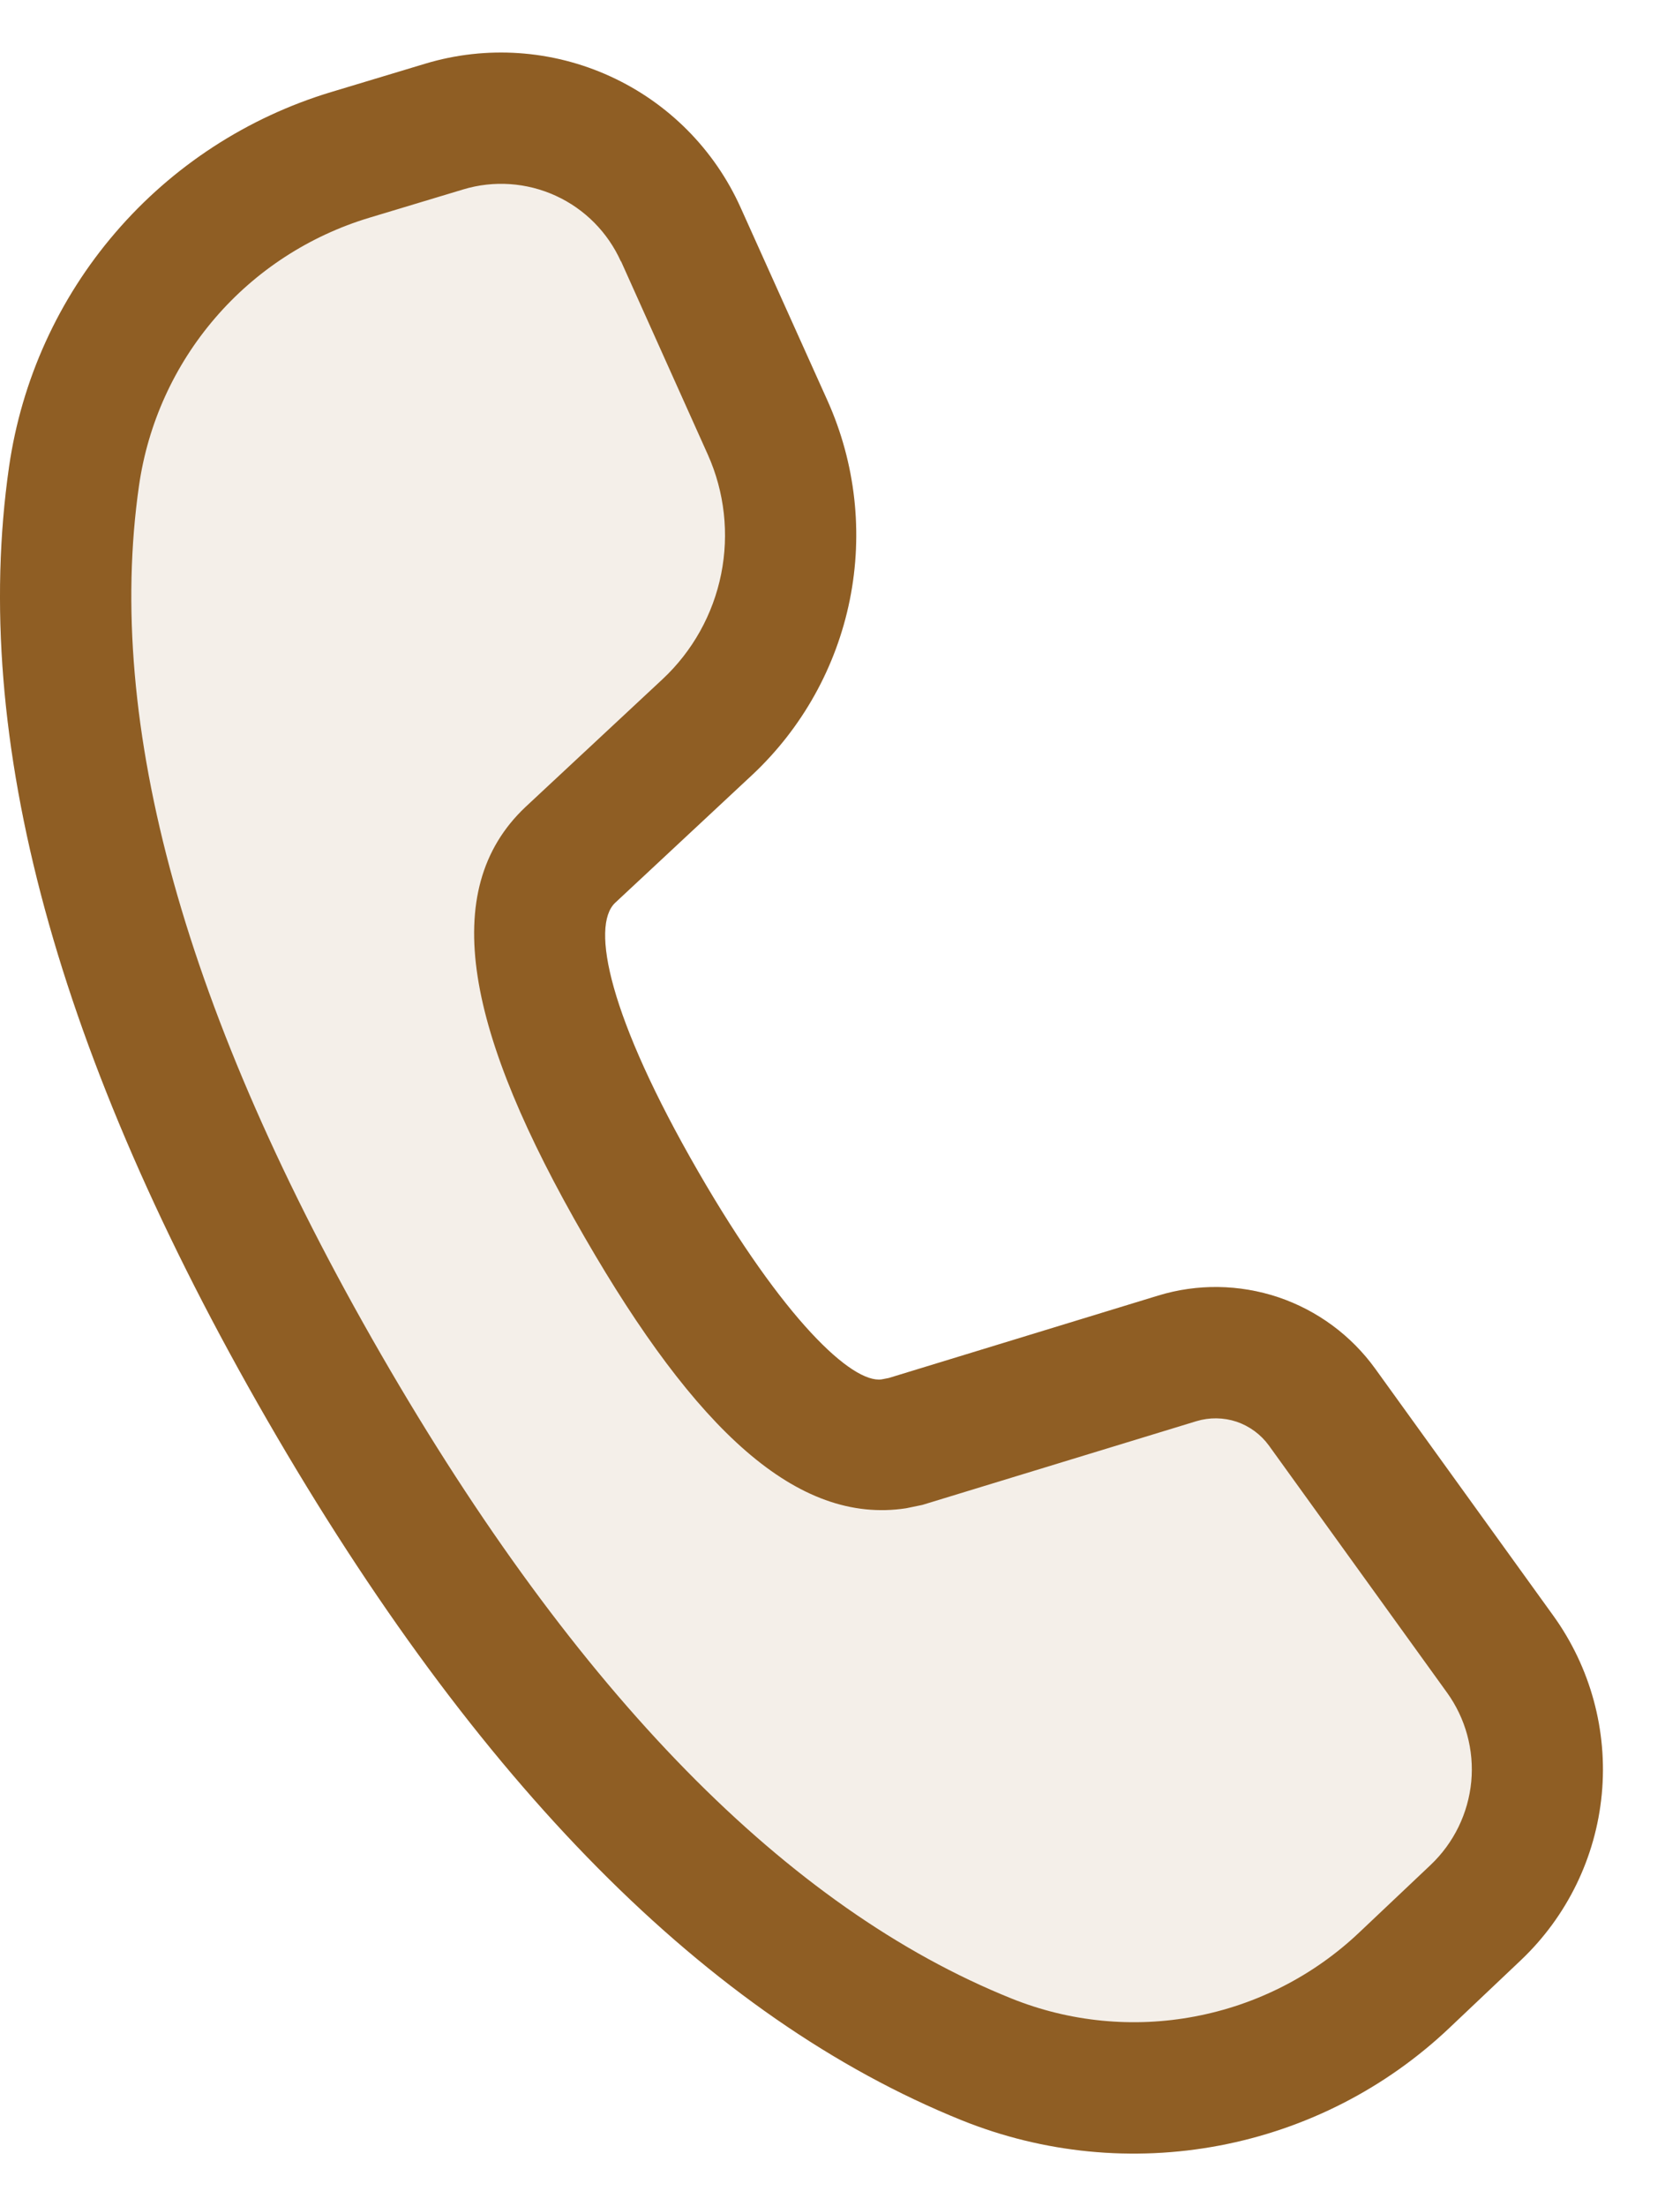 <svg width="16" height="21" viewBox="0 0 16 21" fill="none" xmlns="http://www.w3.org/2000/svg">
<path d="M4.051 0.606L3.155 0.876C2.356 1.117 1.643 1.581 1.1 2.213C0.556 2.845 0.205 3.619 0.086 4.445C-0.285 7.03 0.545 10.054 2.547 13.521C4.544 16.979 6.742 19.207 9.161 20.183C9.939 20.496 10.79 20.579 11.613 20.423C12.437 20.267 13.198 19.878 13.806 19.301L14.484 18.659C14.924 18.242 15.198 17.68 15.255 17.077C15.312 16.474 15.147 15.87 14.793 15.379L13.097 13.028C12.868 12.711 12.545 12.473 12.174 12.348C11.803 12.224 11.402 12.218 11.028 12.333L8.464 13.117L8.397 13.13C8.115 13.171 7.462 12.559 6.649 11.151C5.799 9.679 5.624 8.817 5.858 8.594L7.162 7.378C7.638 6.933 7.964 6.35 8.093 5.711C8.222 5.072 8.148 4.409 7.881 3.814L7.053 1.975C6.804 1.422 6.363 0.978 5.81 0.726C5.258 0.474 4.632 0.431 4.051 0.606ZM5.915 2.488L6.741 4.327C6.901 4.684 6.945 5.082 6.868 5.465C6.791 5.848 6.596 6.198 6.31 6.465L5.003 7.683C4.165 8.476 4.442 9.829 5.568 11.777C6.626 13.61 7.591 14.515 8.629 14.357L8.784 14.325L11.394 13.528C11.519 13.49 11.653 13.492 11.777 13.533C11.9 13.575 12.008 13.654 12.085 13.76L13.78 16.11C13.958 16.356 14.04 16.658 14.012 16.959C13.983 17.261 13.846 17.542 13.626 17.751L12.947 18.393C12.513 18.805 11.969 19.083 11.381 19.194C10.793 19.306 10.185 19.246 9.63 19.022C7.507 18.167 5.5 16.133 3.631 12.896C1.757 9.651 0.998 6.891 1.324 4.622C1.409 4.032 1.66 3.479 2.048 3.028C2.436 2.576 2.946 2.245 3.516 2.073L4.412 1.803C4.703 1.715 5.016 1.737 5.292 1.863C5.568 1.989 5.788 2.211 5.913 2.488" fill="#8F5E25"/>
<path d="M4.051 0.606L3.155 0.876C2.356 1.117 1.643 1.581 1.1 2.213C0.556 2.845 0.205 3.619 0.086 4.445C-0.285 7.03 0.545 10.054 2.547 13.521C4.544 16.979 6.742 19.207 9.161 20.183C9.939 20.496 10.79 20.579 11.613 20.423C12.437 20.267 13.198 19.878 13.806 19.301L14.484 18.659C14.924 18.242 15.198 17.68 15.255 17.077C15.312 16.474 15.147 15.87 14.793 15.379L13.097 13.028C12.868 12.711 12.545 12.473 12.174 12.348C11.803 12.224 11.402 12.218 11.028 12.333L8.464 13.117L8.397 13.13C8.115 13.171 7.462 12.559 6.649 11.151C5.799 9.679 5.624 8.817 5.858 8.594L7.162 7.378C7.638 6.933 7.964 6.35 8.093 5.711C8.222 5.072 8.148 4.409 7.881 3.814L7.053 1.975C6.804 1.422 6.363 0.978 5.81 0.726C5.258 0.474 4.632 0.431 4.051 0.606Z" fill="#8F5E25" fill-opacity="0.1"/>
</svg>
